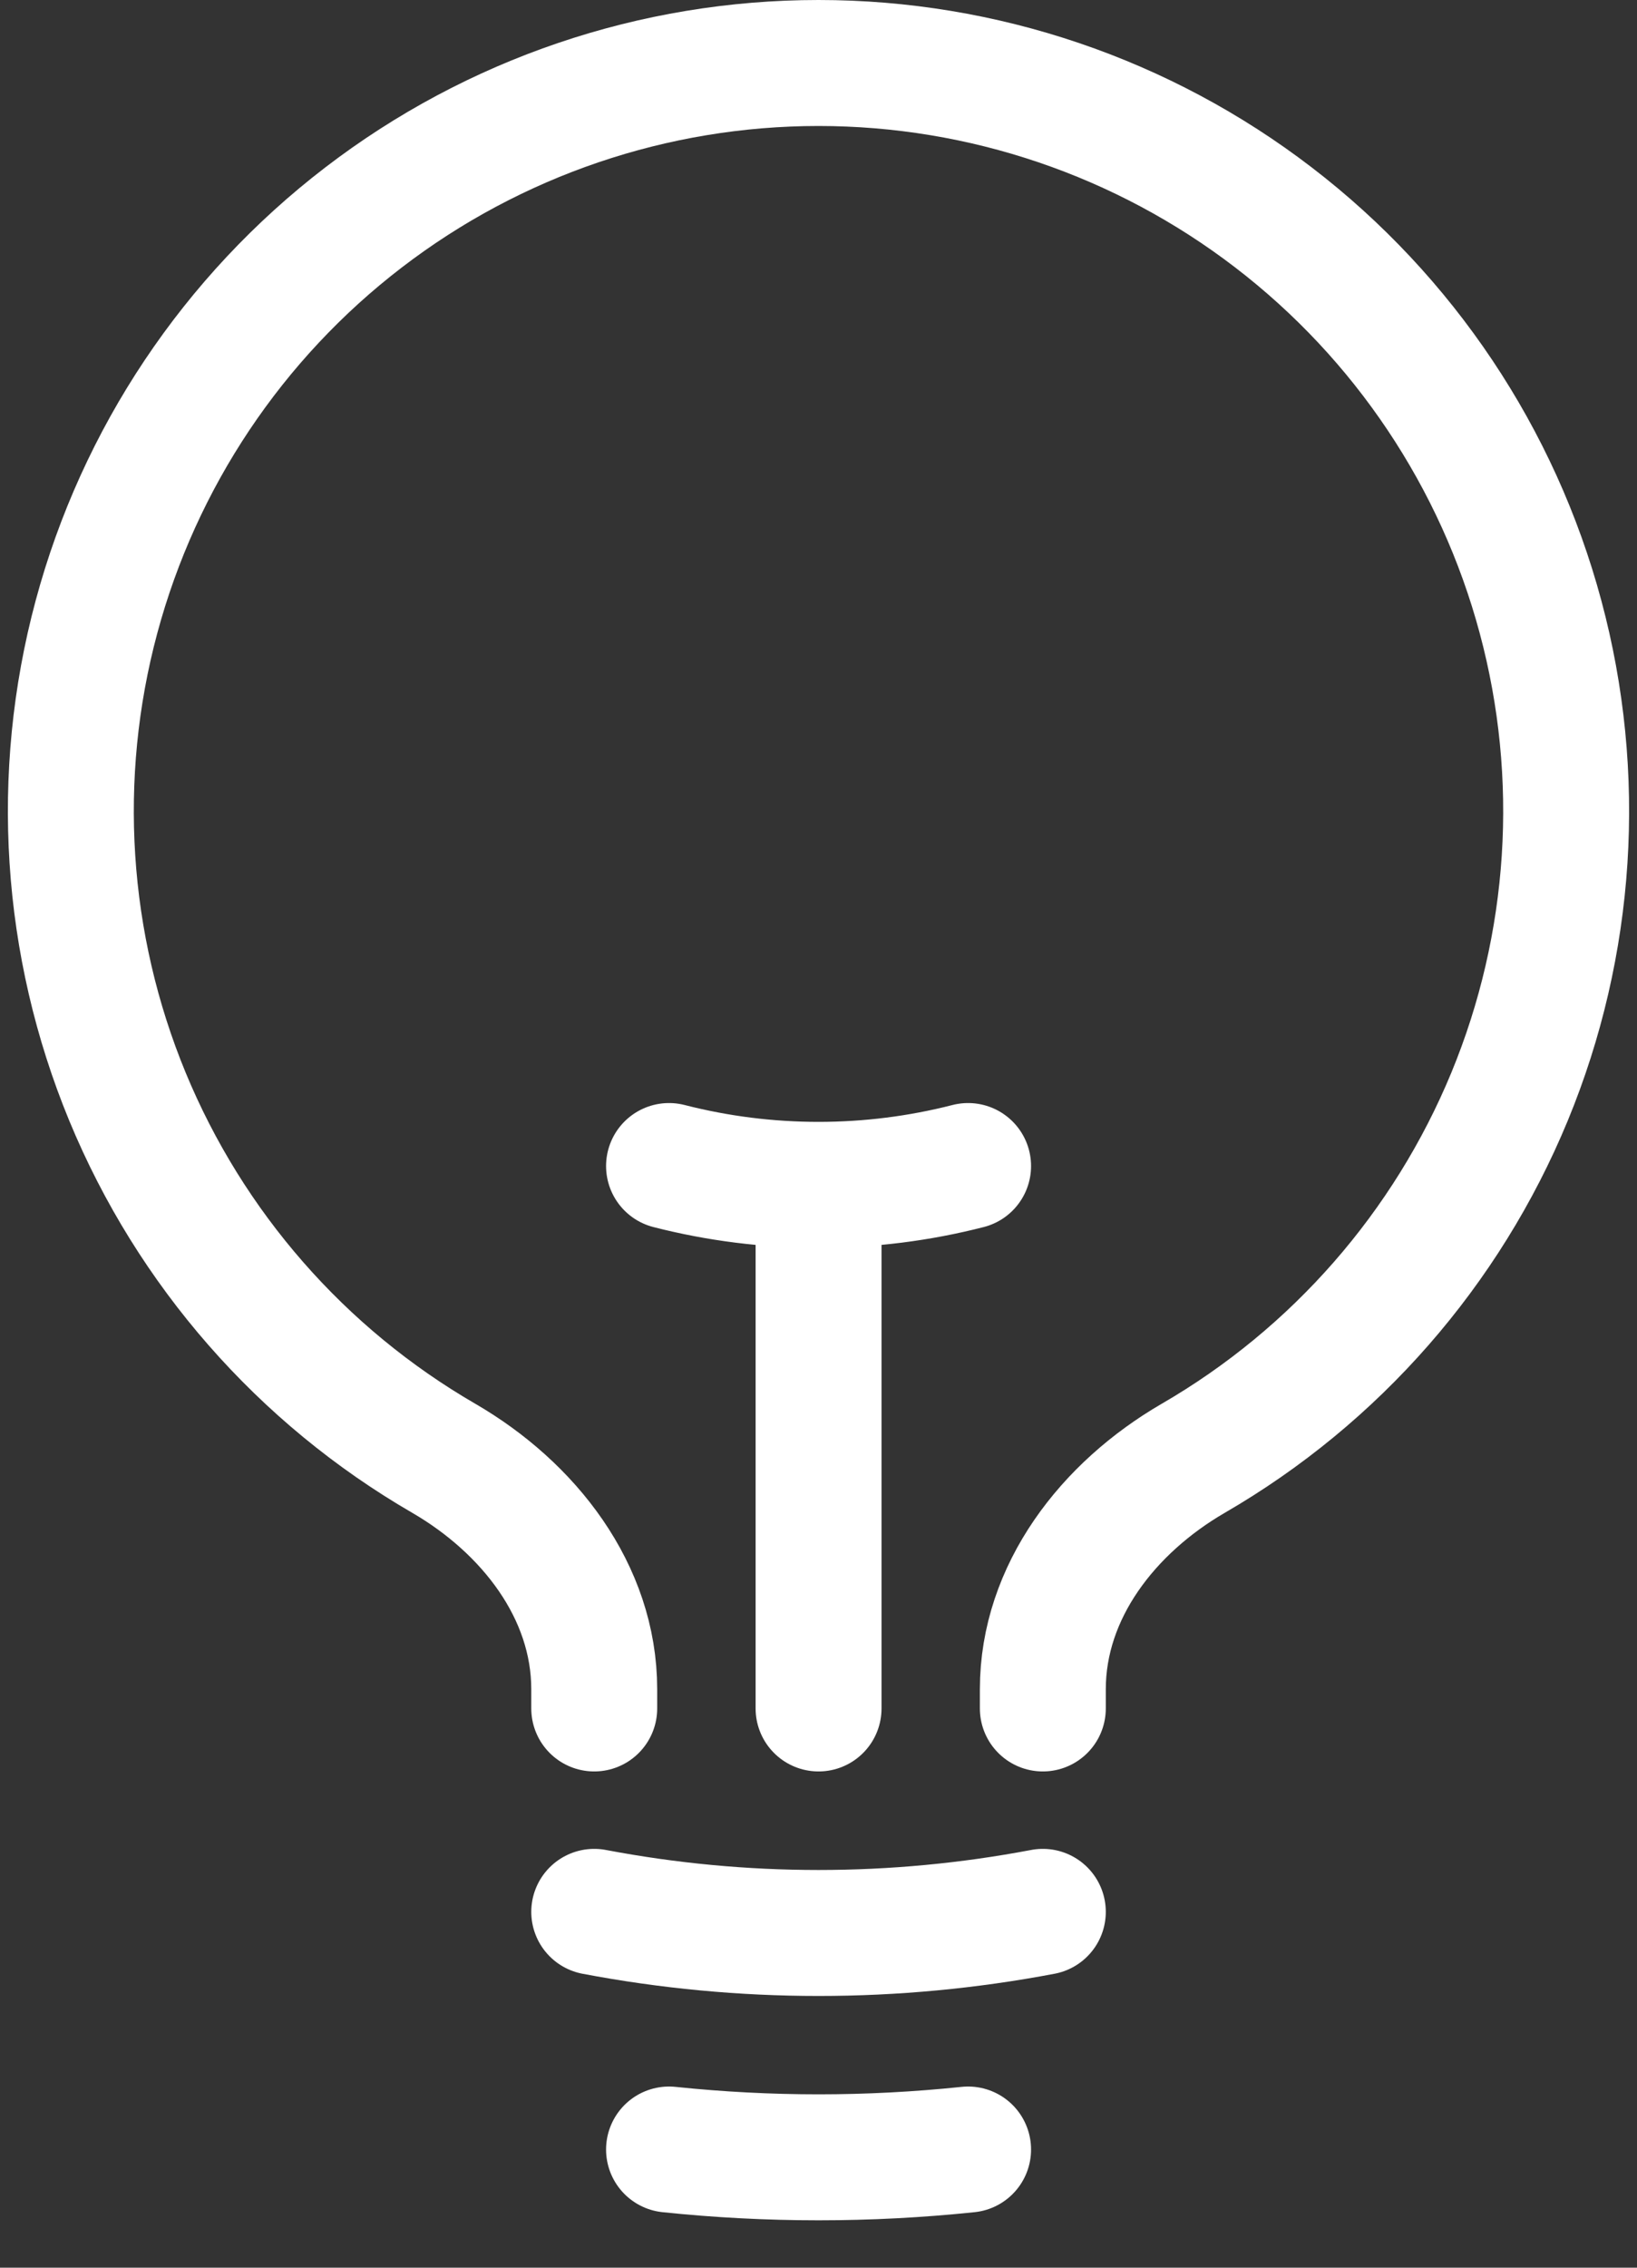 <svg width="26" height="36" viewBox="0 0 26 36" fill="none" xmlns="http://www.w3.org/2000/svg">
<rect x="0" y="0" width="26" height="36" fill="#333333" stroke="none"/>
<path d="M13.001 27.122V18.81M13.001 18.81C13.802 18.81 14.6 18.71 15.376 18.511M13.001 18.81C12.2 18.81 11.402 18.71 10.626 18.511M16.563 30.351C14.209 30.798 11.792 30.798 9.438 30.351M15.376 34.124C13.797 34.289 12.205 34.289 10.626 34.124M16.563 27.122V26.818C16.563 25.262 17.605 23.932 18.951 23.151C21.212 21.842 22.978 19.823 23.976 17.409C24.973 14.994 25.146 12.317 24.468 9.794C23.791 7.271 22.299 5.041 20.226 3.452C18.153 1.862 15.613 1 13 1C10.387 1 7.847 1.862 5.774 3.452C3.701 5.041 2.21 7.271 1.532 9.794C0.854 12.317 1.027 14.994 2.024 17.409C3.022 19.823 4.788 21.842 7.049 23.151C8.395 23.932 9.438 25.262 9.438 26.818V27.122" stroke="white" stroke-width="2" stroke-linecap="round" stroke-linejoin="round"/>
</svg>
